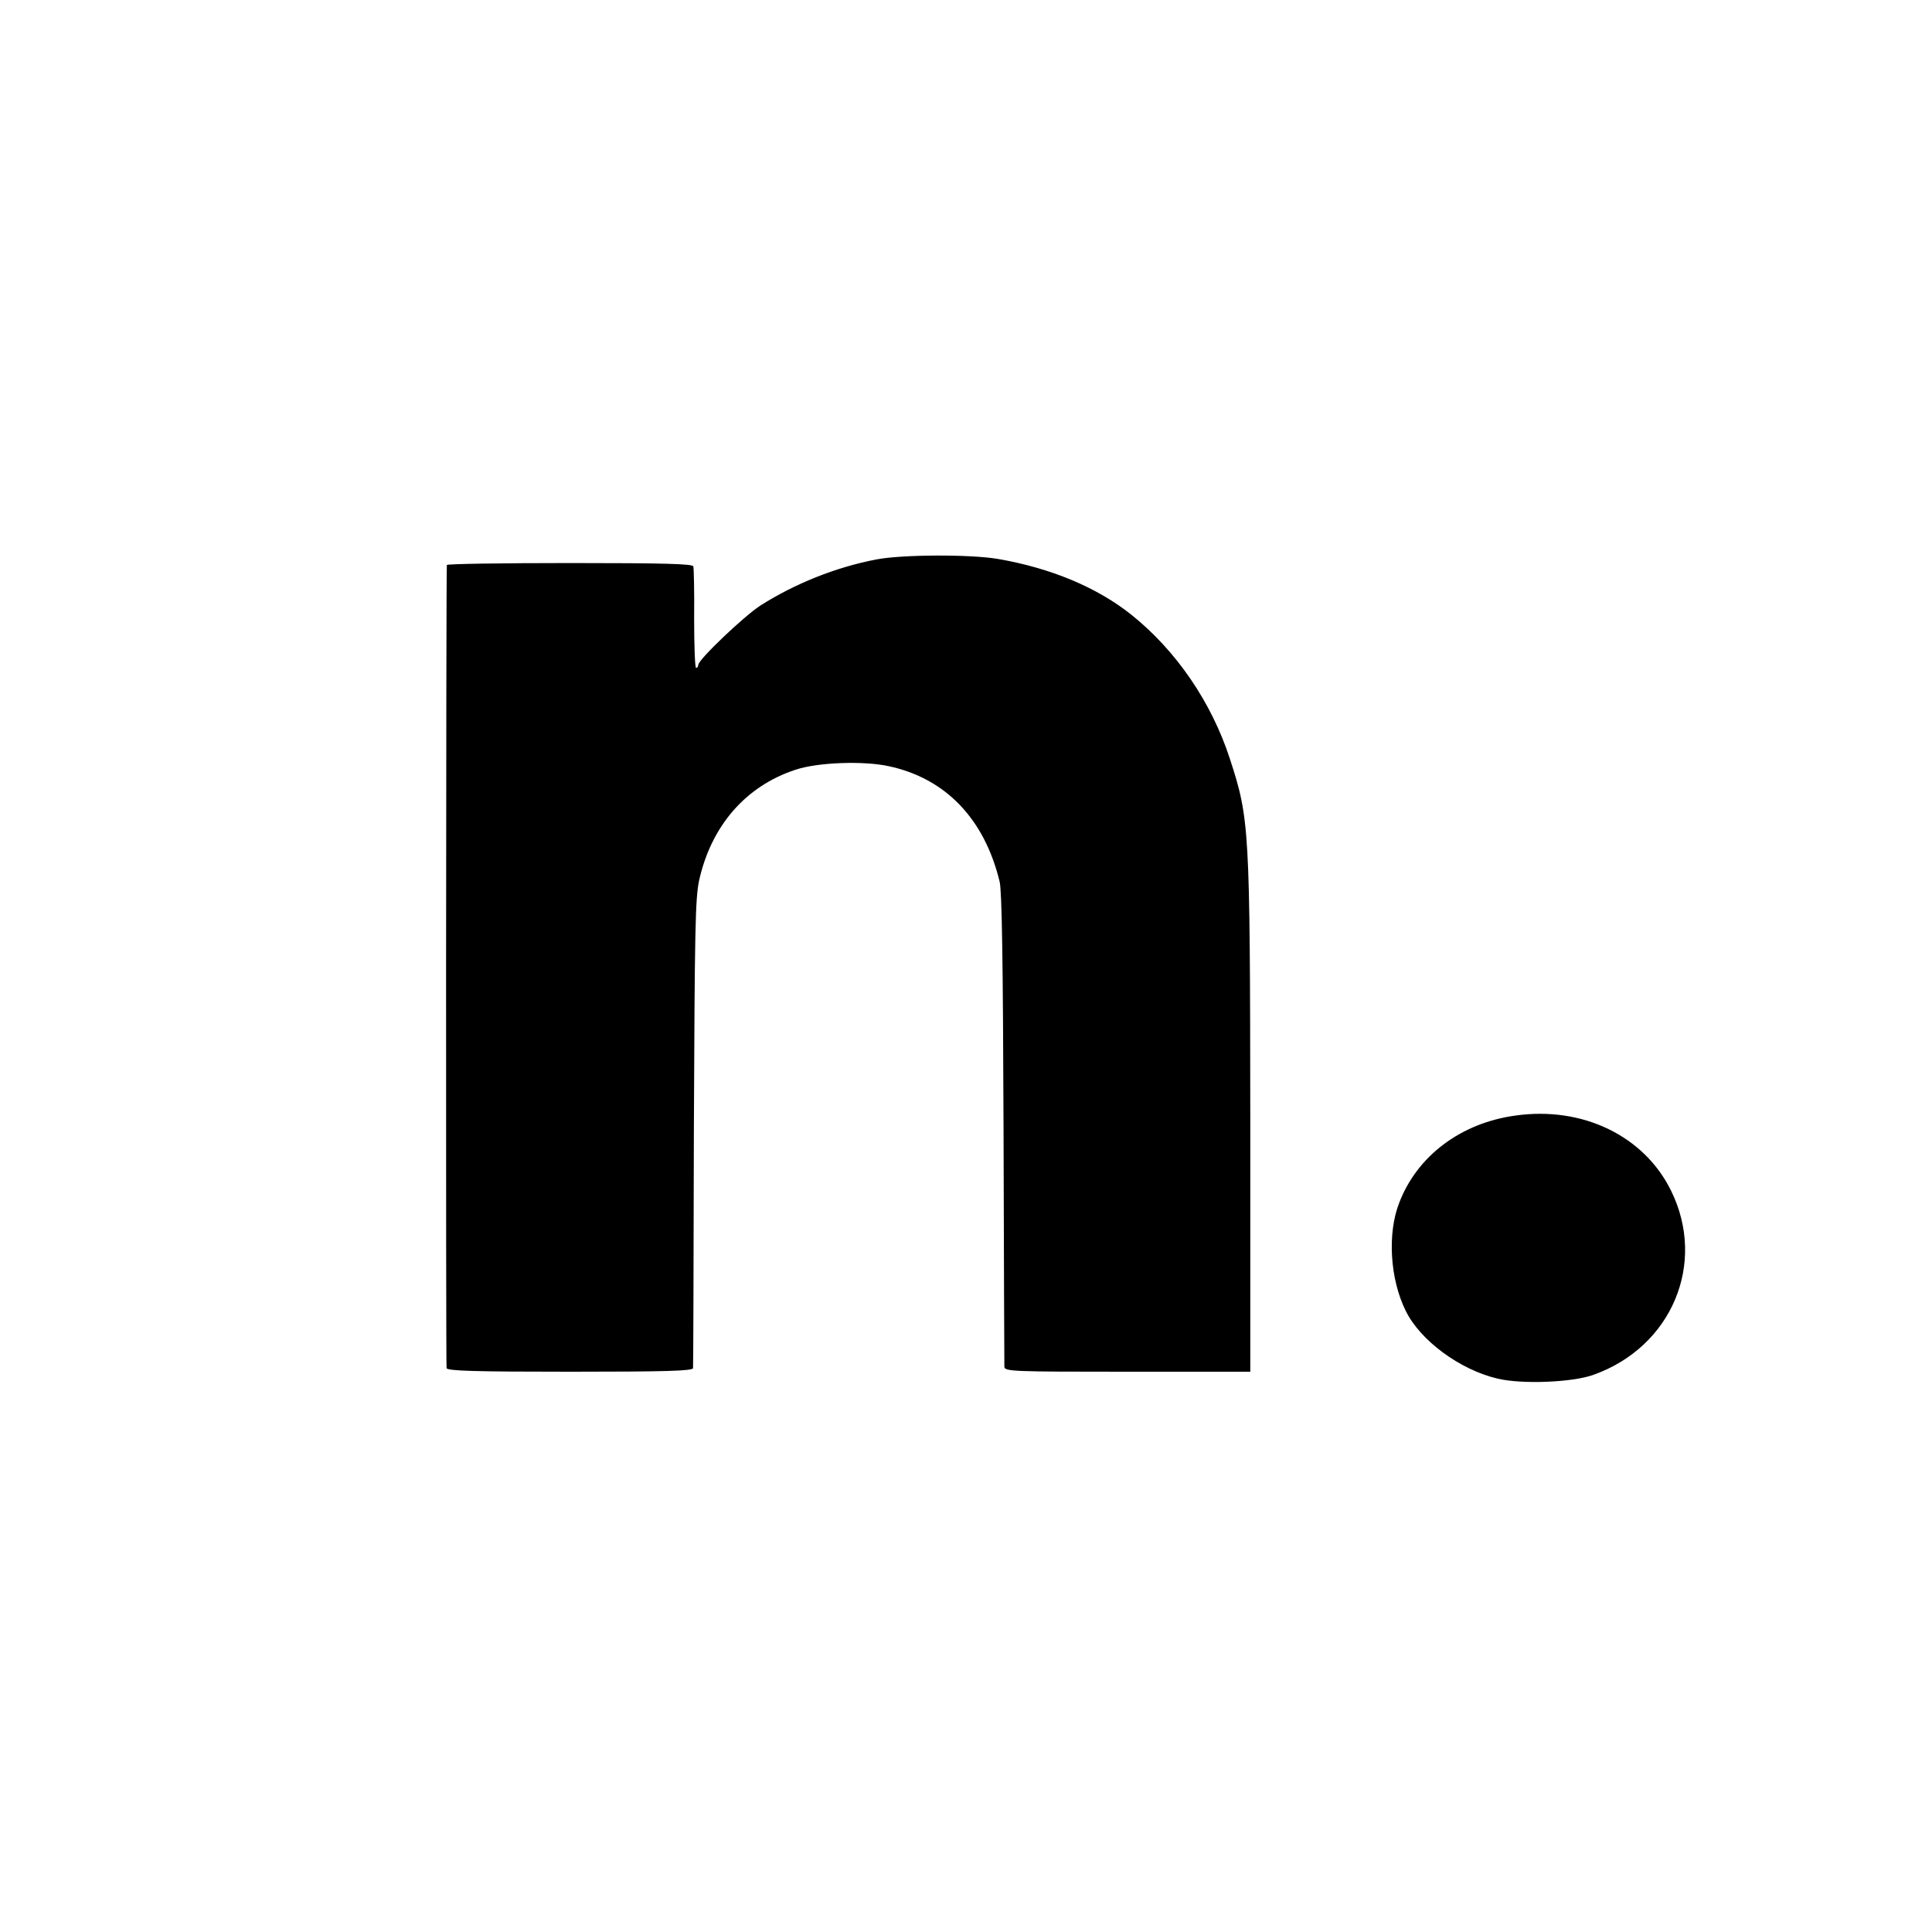 <?xml version="1.0" standalone="no"?>
<!DOCTYPE svg PUBLIC "-//W3C//DTD SVG 20010904//EN"
 "http://www.w3.org/TR/2001/REC-SVG-20010904/DTD/svg10.dtd">
<svg version="1.0" xmlns="http://www.w3.org/2000/svg"
 width="700pt" height="700pt" viewBox="0 0 700 700"
 preserveAspectRatio="xMidYMid meet">
<g transform="translate(0,700) scale(0.1,-0.1)"
fill="#000000" stroke="none">
<path d="M3175 4973 c-146 -28 -294 -87 -420 -167 -60 -39 -225 -196 -225
-215 0 -6 -4 -11 -8 -11 -4 0 -7 80 -7 178 1 97 -1 183 -3 190 -3 9 -102 12
-448 12 -244 0 -444 -3 -445 -7 -3 -25 -4 -2900 -1 -2910 3 -10 102 -13 448
-13 348 0 444 3 445 13 1 6 2 390 3 852 3 737 5 849 19 915 44 198 169 342
349 401 80 27 246 33 338 13 206 -44 347 -191 402 -419 8 -37 12 -277 14 -895
1 -465 3 -853 3 -862 1 -17 29 -18 446 -18 l445 0 0 923 c-1 1049 -3 1080 -74
1298 -67 206 -195 392 -356 521 -125 100 -293 170 -485 203 -101 17 -348 16
-440 -2z"/>
<path d="M5490 2958 c-197 -27 -355 -146 -420 -315 -44 -111 -34 -277 23 -392
52 -107 196 -214 333 -246 87 -21 272 -14 348 14 283 101 410 403 281 666 -97
199 -321 308 -565 273z"/>
</g>
</svg>
